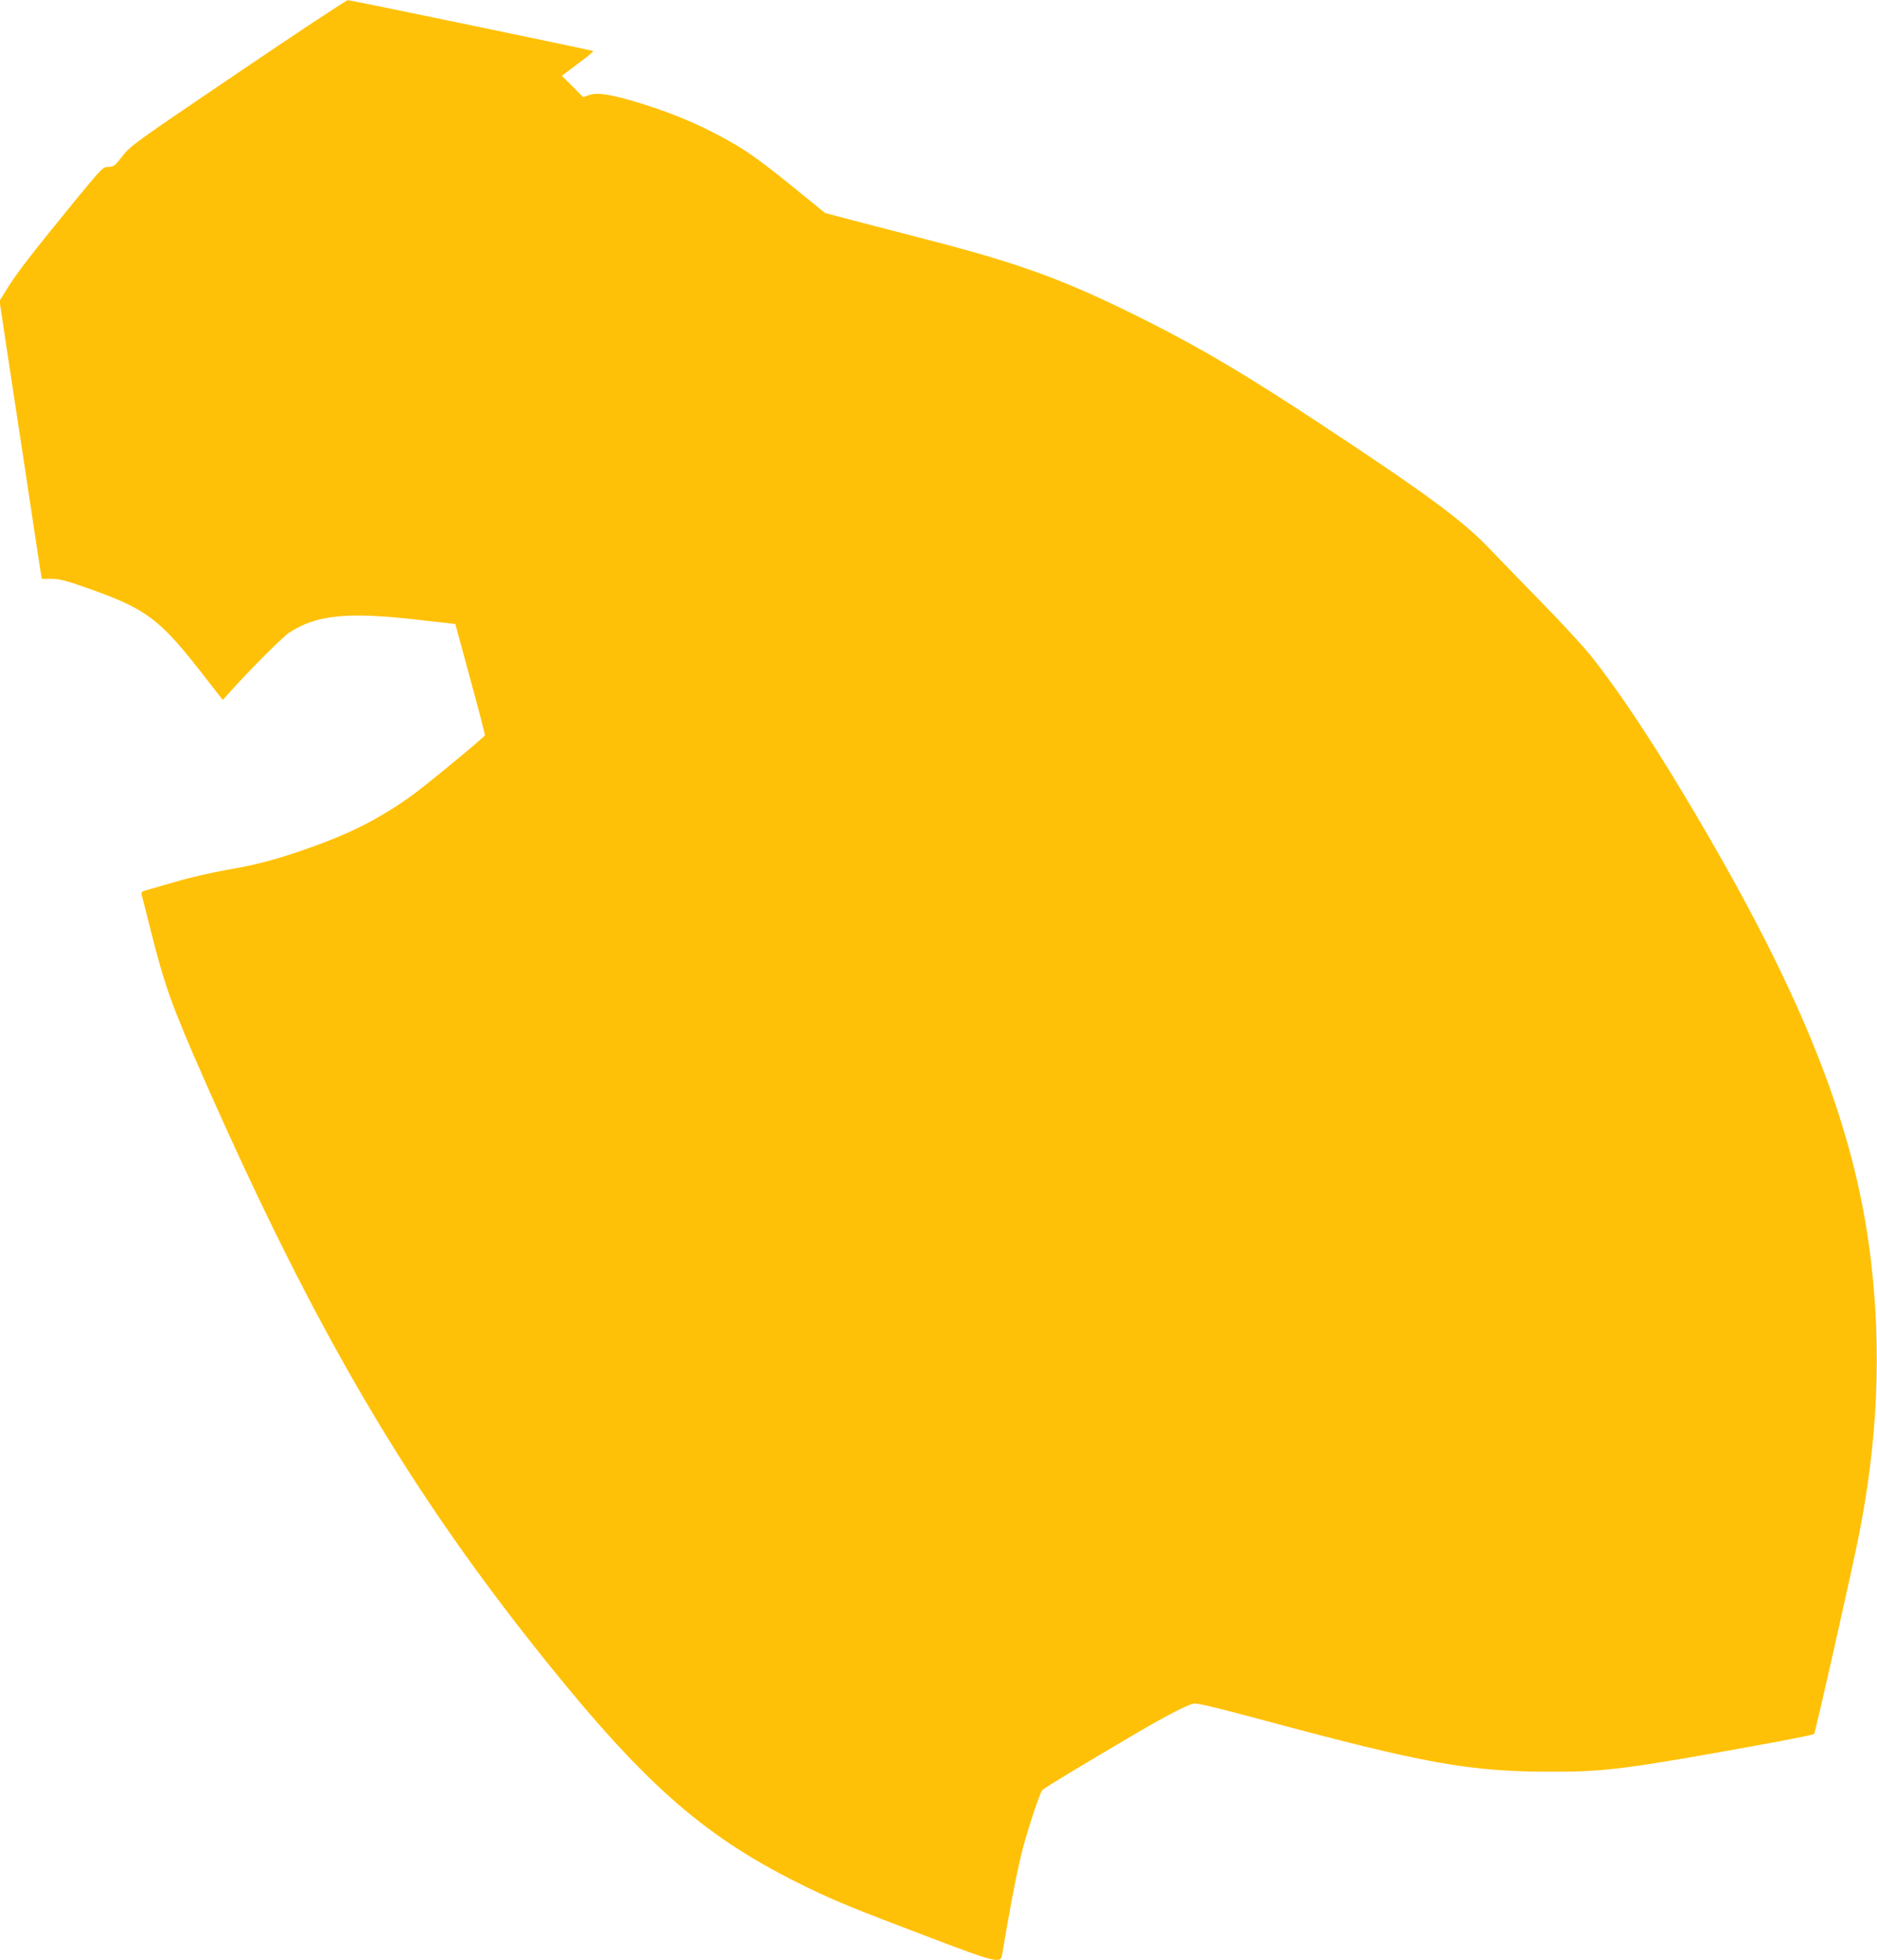 <?xml version="1.0" standalone="no"?>
<!DOCTYPE svg PUBLIC "-//W3C//DTD SVG 20010904//EN"
 "http://www.w3.org/TR/2001/REC-SVG-20010904/DTD/svg10.dtd">
<svg version="1.0" xmlns="http://www.w3.org/2000/svg"
 width="1226pt" height="1280pt" viewBox="0 0 1226 1280"
 preserveAspectRatio="xMidYMid meet">
<g transform="translate(0,1280) scale(0.1,-0.1)"
fill="#ffc107" stroke="none">
<path d="M1555 12325 c-675 -457 -702 -476 -755 -544 -50 -65 -58 -71 -92 -71
-35 0 -41 -6 -211 -212 -285 -349 -385 -478 -444 -573 l-56 -90 36 -240 c20
-132 77 -508 127 -835 49 -327 95 -628 101 -667 l12 -73 63 0 c52 0 95 -11
236 -61 377 -132 469 -200 734 -539 l149 -191 34 38 c155 172 352 369 401 402
175 116 382 137 844 83 l240 -27 98 -360 c54 -198 97 -363 95 -367 -4 -13
-404 -342 -482 -397 -221 -156 -406 -249 -704 -352 -185 -64 -314 -98 -496
-129 -93 -16 -242 -50 -330 -76 -88 -25 -177 -51 -198 -57 -28 -7 -36 -14 -33
-26 3 -9 30 -116 61 -239 89 -356 137 -490 347 -967 733 -1661 1342 -2696
2248 -3820 654 -811 1041 -1145 1694 -1461 193 -93 275 -127 809 -330 409
-156 451 -166 461 -117 3 16 19 109 36 208 37 212 73 390 101 495 40 150 112
365 128 381 15 15 293 183 633 382 176 103 312 173 354 182 23 4 134 -22 425
-100 1086 -293 1374 -345 1918 -345 349 0 494 19 1349 174 195 35 357 68 361
72 9 10 241 1041 290 1284 126 627 152 1224 80 1820 -106 889 -465 1777 -1236
3057 -220 366 -428 675 -590 878 -48 60 -191 216 -318 345 -126 130 -286 294
-355 366 -169 176 -406 351 -1070 789 -500 330 -794 505 -1149 684 -528 266
-820 375 -1441 535 -118 31 -318 82 -443 115 l-228 60 -96 78 c-342 280 -422
337 -618 439 -148 78 -307 142 -490 199 -188 58 -280 73 -335 55 l-41 -14 -70
70 -69 69 106 80 c59 43 103 80 98 82 -42 12 -1588 333 -1602 332 -9 0 -332
-213 -717 -474z"/>
</g>
</svg>
